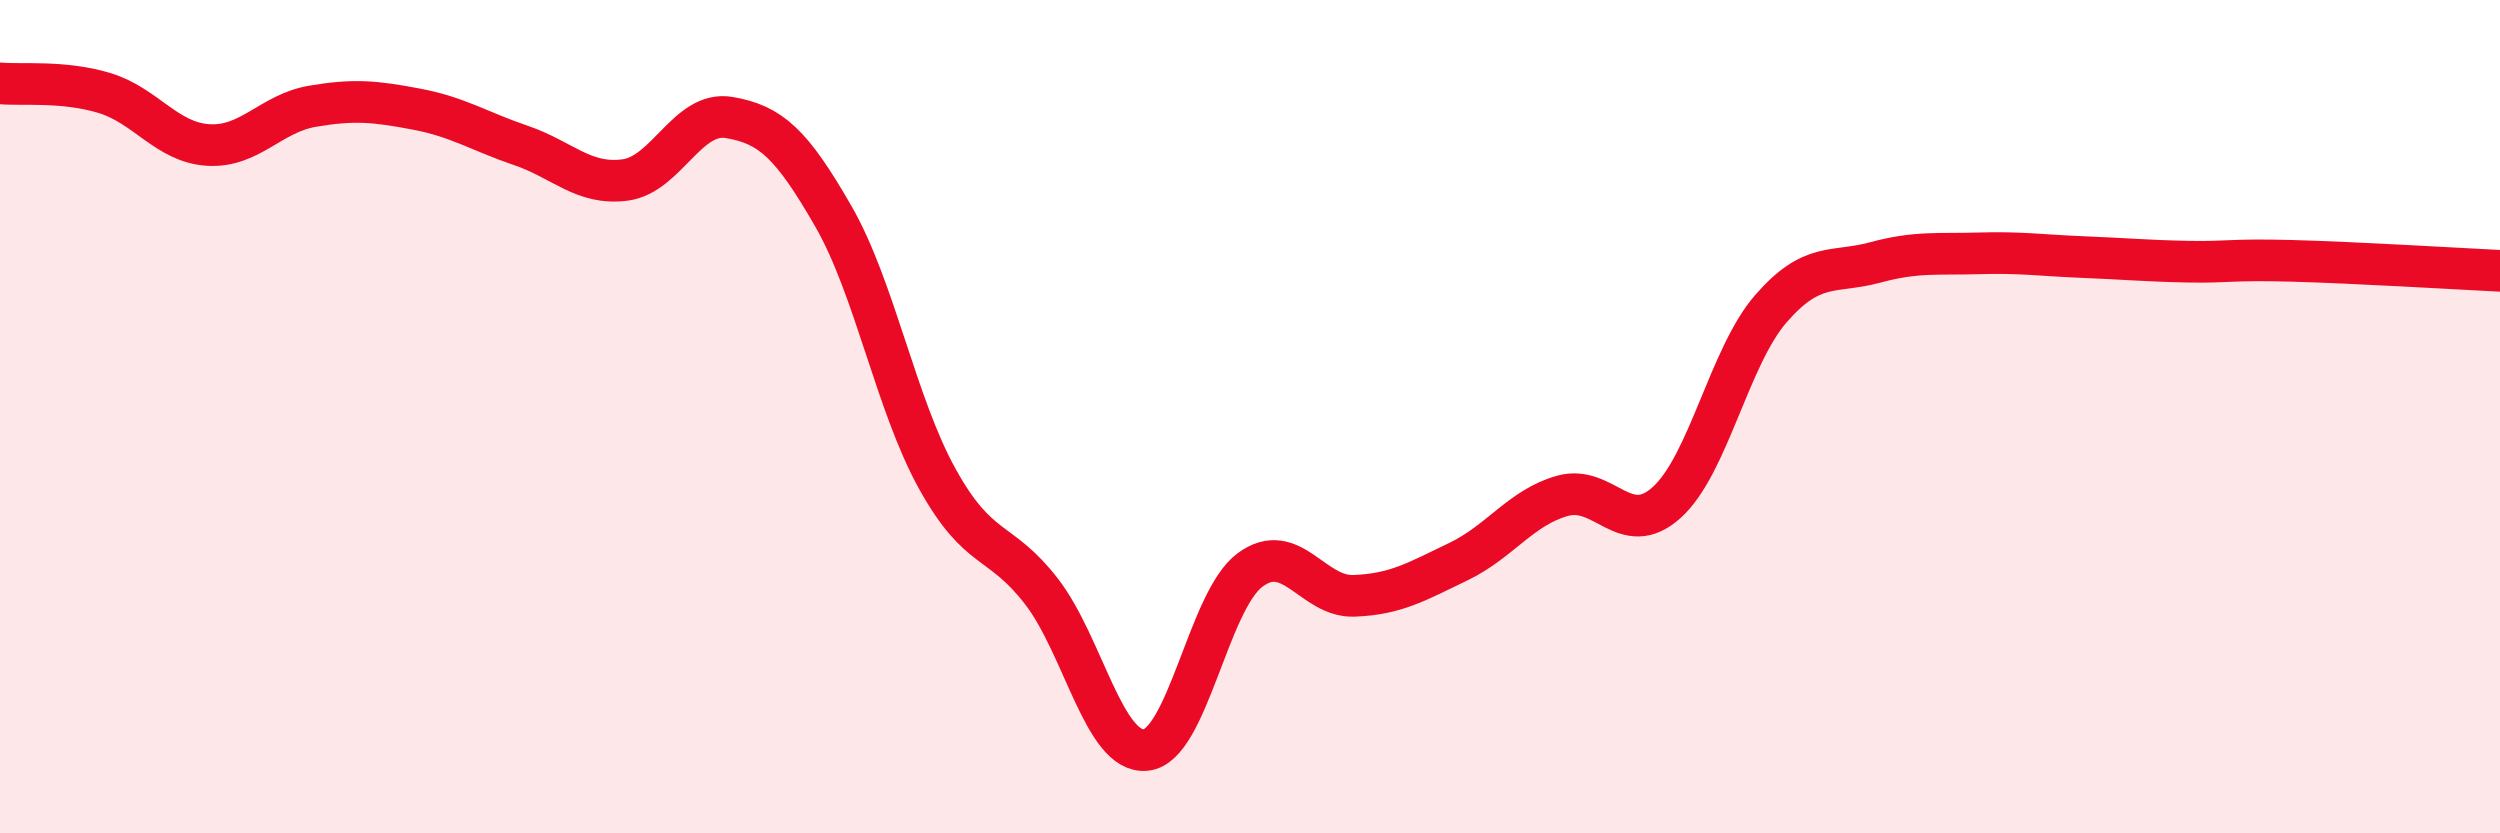 
    <svg width="60" height="20" viewBox="0 0 60 20" xmlns="http://www.w3.org/2000/svg">
      <path
        d="M 0,2 C 0.5,2.05 1.5,1.93 2.5,2.23 C 3.5,2.53 4,3.42 5,3.48 C 6,3.54 6.5,2.72 7.5,2.55 C 8.5,2.38 9,2.43 10,2.62 C 11,2.81 11.5,3.15 12.5,3.49 C 13.5,3.83 14,4.45 15,4.32 C 16,4.19 16.5,2.65 17.5,2.82 C 18.5,2.99 19,3.45 20,5.19 C 21,6.93 21.5,9.7 22.5,11.5 C 23.5,13.3 24,12.9 25,14.2 C 26,15.5 26.5,18.1 27.5,18 C 28.5,17.9 29,14.42 30,13.68 C 31,12.94 31.5,14.34 32.5,14.3 C 33.5,14.26 34,13.96 35,13.48 C 36,13 36.5,12.18 37.5,11.9 C 38.5,11.62 39,12.96 40,12.06 C 41,11.16 41.5,8.56 42.5,7.41 C 43.5,6.26 44,6.57 45,6.3 C 46,6.03 46.5,6.11 47.5,6.08 C 48.5,6.05 49,6.13 50,6.17 C 51,6.21 51.5,6.26 52.5,6.28 C 53.5,6.3 53.5,6.22 55,6.26 C 56.5,6.3 59,6.45 60,6.5L60 20L0 20Z"
        fill="#EB0A25"
        opacity="0.1"
        stroke-linecap="round"
        stroke-linejoin="round"
      />
      <path
        d="M 0,2 C 0.5,2.05 1.5,1.93 2.5,2.23 C 3.5,2.53 4,3.42 5,3.48 C 6,3.54 6.5,2.72 7.5,2.55 C 8.5,2.38 9,2.43 10,2.62 C 11,2.81 11.5,3.15 12.5,3.49 C 13.5,3.83 14,4.45 15,4.32 C 16,4.19 16.5,2.65 17.5,2.82 C 18.5,2.99 19,3.45 20,5.19 C 21,6.93 21.5,9.7 22.5,11.5 C 23.5,13.3 24,12.9 25,14.2 C 26,15.5 26.5,18.1 27.5,18 C 28.5,17.9 29,14.42 30,13.68 C 31,12.94 31.5,14.34 32.5,14.3 C 33.5,14.26 34,13.96 35,13.48 C 36,13 36.5,12.18 37.5,11.9 C 38.5,11.62 39,12.96 40,12.06 C 41,11.16 41.5,8.56 42.5,7.41 C 43.5,6.26 44,6.57 45,6.3 C 46,6.03 46.5,6.11 47.5,6.08 C 48.5,6.05 49,6.13 50,6.17 C 51,6.21 51.5,6.26 52.5,6.28 C 53.5,6.3 53.5,6.22 55,6.26 C 56.5,6.3 59,6.45 60,6.5"
        stroke="#EB0A25"
        stroke-width="1"
        fill="none"
        stroke-linecap="round"
        stroke-linejoin="round"
      />
    </svg>
  